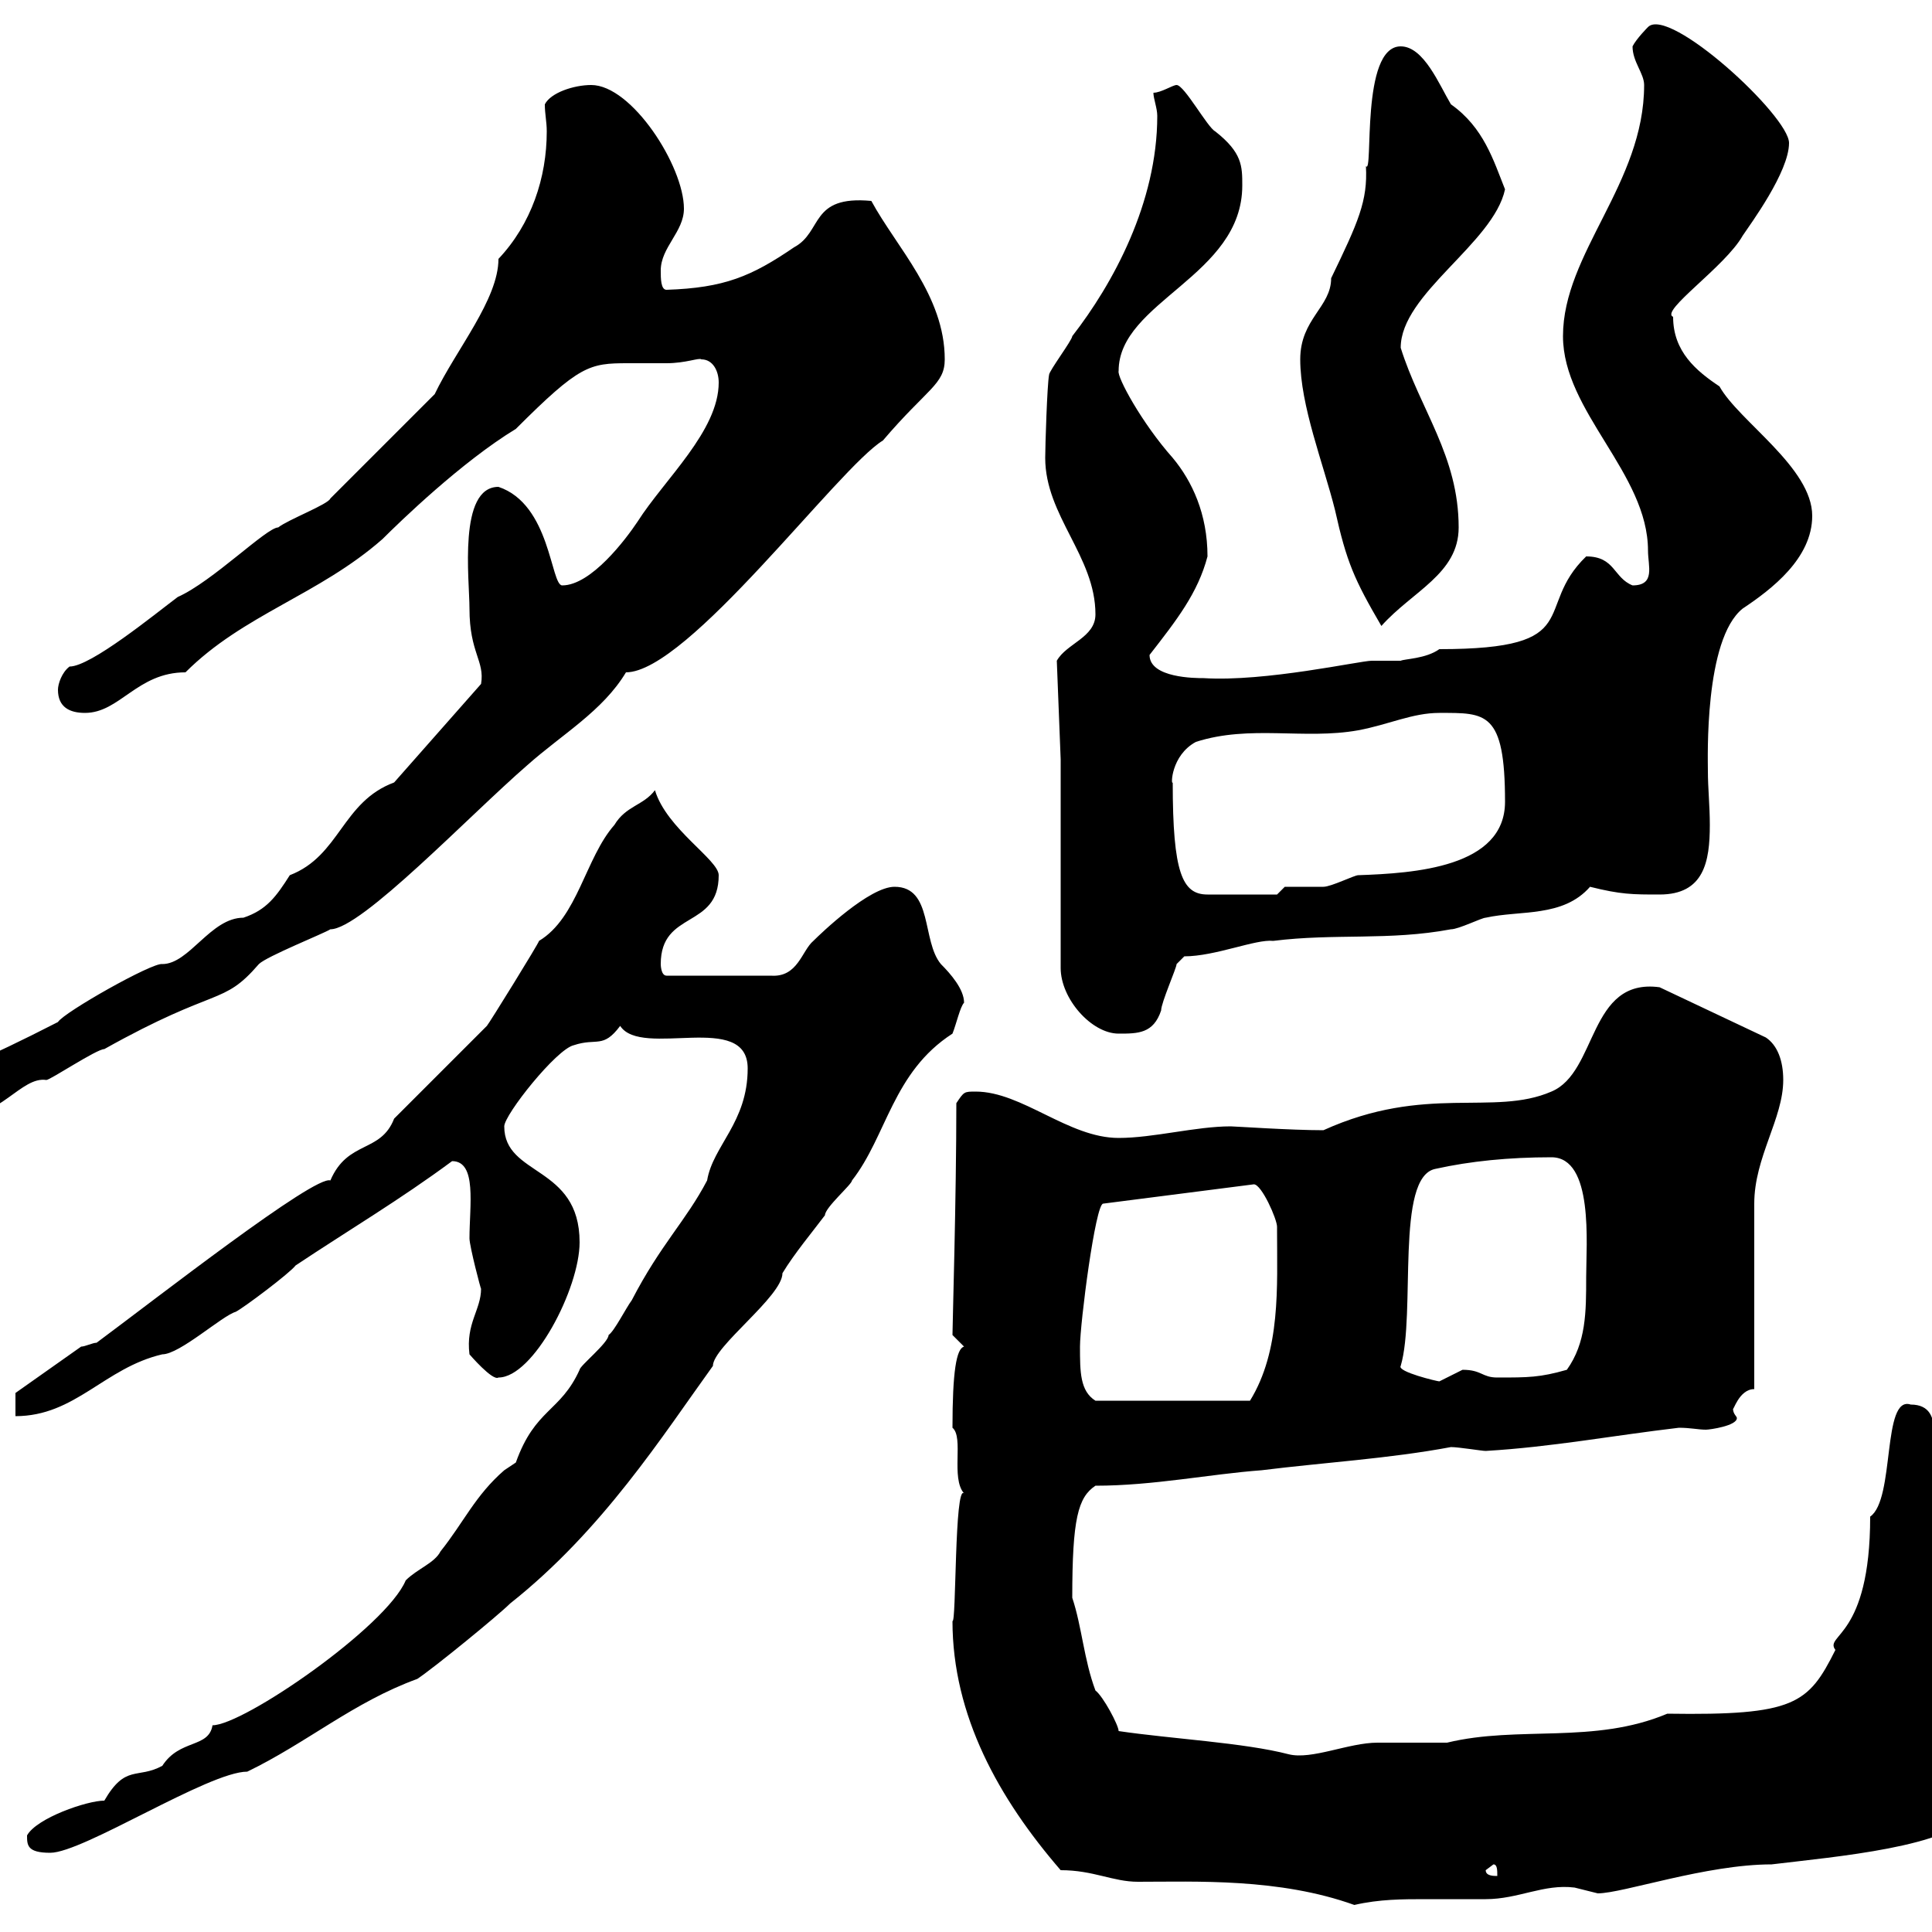 <svg xmlns="http://www.w3.org/2000/svg" xmlns:xlink="http://www.w3.org/1999/xlink" width="300" height="300"><path d="M147.90 251.70C147.90 266.40 155.10 279.30 164.70 290.40C169.80 290.40 172.80 292.20 176.70 292.20C185.70 292.20 198.60 291.60 210.30 295.80C214.20 294.90 217.80 294.90 221.40 294.90C224.10 294.90 227.10 294.90 230.70 294.90C235.80 294.90 239.70 292.50 244.50 293.10C244.50 293.10 248.10 294 248.10 294C252 294 264.90 289.50 275.10 289.50C285 288.30 303 286.80 306.60 281.40C309.30 276 310.20 273.30 310.20 267.90C310.20 257.10 305.70 253.50 302.10 244.50C302.10 241.80 300.30 228.30 300.30 225.30C300.30 224.70 300.30 223.50 300.30 222.30C300.30 220.20 299.70 218.10 296.70 218.10C292.20 216.60 294.30 232.80 290.40 235.50C290.40 254.40 283.20 253.80 285 256.20C280.80 264.60 278.70 266.40 258.90 266.10C247.50 270.90 235.80 267.90 224.70 270.60C223.50 270.60 214.50 270.60 213.90 270.60C209.40 270.60 203.70 273.30 200.10 272.40C193.20 270.60 181.80 270 173.70 268.80C173.70 267.90 171.30 263.40 170.10 262.50C168.30 257.70 168 252.60 166.50 248.10C166.50 235.80 167.40 232.50 170.10 230.70C179.10 230.70 187.80 228.90 195.90 228.30C205.50 227.10 215.70 226.50 225.30 224.70C226.50 224.70 230.10 225.30 230.70 225.30C240.90 224.70 250.50 222.90 260.70 221.70C262.50 221.70 263.70 222 264.90 222C265.50 222 269.70 221.40 269.70 220.20C269.70 219.90 269.10 219.60 269.10 218.70C269.10 219.30 270 215.70 272.40 215.70L272.40 186.90C272.40 179.70 276.90 173.70 276.90 167.70C276.90 164.70 276 162.30 274.20 161.10L257.70 153.30C246.60 151.80 248.10 166.50 240.90 169.50C231.90 173.40 221.40 168.30 205.50 175.50C200.40 175.50 191.70 174.90 191.10 174.90C185.70 174.90 179.10 176.70 173.70 176.70C165.90 176.70 158.70 169.50 151.50 169.50C149.70 169.50 149.70 169.50 148.50 171.30C148.50 186 147.90 205.80 147.90 207.30C147.90 207.30 149.70 209.10 149.70 209.10C148.50 209.40 147.90 213 147.90 221.70C149.70 223.20 147.60 229.50 149.70 231.90C148.20 230.40 148.50 252.30 147.90 251.70ZM230.70 290.40L231.90 289.50C232.50 289.50 232.50 290.40 232.50 291.30C231.90 291.30 230.70 291.30 230.70 290.40ZM4.20 285C4.20 286.50 4.20 287.70 7.80 287.70C12.90 287.70 32.40 275.10 38.40 275.10C47.70 270.60 54.90 264.30 64.80 260.70C67.50 258.90 77.40 250.80 79.20 249C93.60 237.60 102.90 222.90 110.70 212.10C110.70 209.10 121.50 201.30 121.50 197.70C123.30 194.70 126.30 191.10 128.10 188.70C128.10 187.50 132.30 183.90 132.30 183.30C137.70 176.40 138.60 166.50 147.90 160.50C148.50 159 149.10 156.30 149.70 155.70C149.70 153.60 147.60 151.20 146.10 149.70C143.10 146.10 144.90 137.70 138.90 137.70C135 137.70 127.50 144.90 126.30 146.10C124.50 147.60 123.90 151.80 119.70 151.50L103.50 151.50C102.60 151.50 102.60 149.70 102.60 149.70C102.60 141.30 111.60 144.30 111.60 135.90C111.60 133.50 103.50 128.70 101.70 122.70C99.90 125.10 97.20 125.10 95.40 128.10C90.90 133.20 89.70 142.50 83.70 146.10C83.70 146.40 75.90 159 75.60 159.30C73.80 161.10 63 171.90 61.20 173.70C59.10 179.10 54 177 51.30 183.30C48.90 182.40 24.30 201.60 15 208.50C14.40 208.50 13.20 209.10 12.60 209.10L2.40 216.30L2.40 219.90C11.70 219.90 16.20 212.40 25.20 210.30C27.90 210.30 34.50 204.30 36.60 203.70C37.80 203.10 45 197.70 45.90 196.50C54 191.10 62.10 186.30 70.20 180.30C74.10 180.30 72.90 187.20 72.90 192.30C72.90 193.50 74.70 200.40 74.70 200.10C74.70 203.40 72.30 205.50 72.90 210.30C72.90 210.30 76.50 214.50 77.40 213.90C82.80 213.90 90 200.10 90 192.90C90 180.90 78.30 182.70 78.30 174.90C78.30 173.10 86.40 162.90 89.10 162.30C92.70 161.10 93.60 162.90 96.30 159.30C99.60 164.40 116.10 156.90 116.10 165.90C116.10 174.30 110.70 177.90 109.80 183.30C106.50 189.60 102.60 193.20 98.10 201.90C97.20 203.10 95.40 206.70 94.50 207.30C94.50 208.50 90 212.10 90 212.70C87 219.30 83.10 218.70 80.10 227.10C80.10 227.10 78.30 228.30 78.30 228.30C73.80 232.20 72 236.40 68.40 240.90C67.50 242.70 64.80 243.60 63 245.40C60 252.60 37.80 267.90 33 267.90C32.40 271.50 27.90 270 25.20 274.20C21.30 276.30 19.50 273.90 16.20 279.60C13.50 279.60 5.70 282.30 4.20 285ZM167.70 209.10C167.70 205.50 170.10 186.90 171.30 186.90L194.70 183.90C195.90 183.90 198.30 189.30 198.30 190.50C198.30 191.10 198.30 191.10 198.30 191.10C198.30 199.80 198.90 209.70 194.10 217.50L170.10 217.50C167.70 216 167.70 213 167.70 209.10ZM217.50 212.10C219.90 204 216.60 182.70 222.90 181.50C228.30 180.30 234.30 179.70 240.90 179.70C247.50 179.70 246.30 193.20 246.30 198.30C246.30 203.70 246.30 208.50 243.30 212.70C239.10 213.90 237.30 213.90 232.50 213.90C230.10 213.90 230.10 212.70 227.10 212.70C227.10 212.70 223.50 214.50 223.50 214.50C223.20 214.50 216.90 213 217.50 212.10ZM-10.80 170.10C-12 170.70-9.30 175.20-7.20 173.70C0 173.70 3.30 167.10 7.20 167.70C7.80 167.70 15 162.90 16.20 162.90C33.90 153 34.50 156.30 40.20 149.70C41.40 148.50 50.40 144.90 51.30 144.30C56.10 144.30 72.90 126.60 81.90 118.80C87.30 114 93.60 110.40 97.20 104.40C106.80 104.40 130.20 72.60 137.10 68.40C144 60.30 146.70 59.70 146.70 55.80C146.70 45.90 139.20 38.40 135.30 31.20C125.70 30.30 127.80 36 123.30 38.40C116.70 42.90 112.50 44.70 103.50 45C102.60 45 102.60 43.20 102.60 42C102.60 38.40 106.20 36 106.20 32.40C106.20 25.80 98.10 13.20 91.80 13.20C89.10 13.20 85.50 14.40 84.60 16.20C84.60 17.70 84.90 18.90 84.90 20.40C84.90 27.60 82.50 34.80 77.40 40.20C77.40 46.50 70.80 54.30 67.50 61.20L51.30 77.40C51 78.30 44.70 80.70 43.20 81.90C41.40 81.90 33 90.30 27.60 92.70C24 95.40 14.10 103.50 10.80 103.50C9.60 104.40 9 106.20 9 107.10C9 109.80 10.80 110.70 13.20 110.70C18.60 110.70 21.30 104.40 28.80 104.40C37.80 95.40 49.50 92.40 59.40 83.70C62.10 81 71.70 71.70 80.10 66.60C90 56.70 91.50 56.40 97.50 56.40C99.30 56.40 101.40 56.40 103.50 56.40C106.50 56.40 108.60 55.50 108.90 55.80C110.70 55.80 111.60 57.60 111.60 59.40C111.60 66.90 103.20 74.40 99 81C97.20 83.70 91.80 90.90 87.30 90.90C85.50 90.90 85.50 78.30 77.40 75.60C71.10 75.60 72.90 90 72.90 94.50C72.90 101.40 75.30 102.60 74.70 106.20L61.20 121.50C53.10 124.50 52.80 132.90 45 135.90C42.90 139.20 41.40 141.30 37.80 142.50C32.70 142.50 29.40 149.70 25.20 149.70C23.70 149.40 9.90 157.20 9 158.70C-14.40 170.70-10.80 165.90-10.80 170.10ZM-1.20 168.30C-1.20 169.20-1.50 169.20-1.50 169.20C-1.80 169.20-1.80 169.20-1.80 168.30C-1.80 168-1.80 168-1.50 168C-1.50 168-1.20 168-1.20 168.30ZM164.70 120.60L164.70 150.30C164.70 155.10 169.50 160.50 173.70 160.50C176.70 160.50 179.10 160.50 180.30 156.90C180.30 155.70 182.70 150.30 182.70 149.70C182.70 149.70 183.90 148.50 183.90 148.50C188.70 148.50 195 145.80 197.70 146.10C207.30 144.90 215.70 146.10 225.30 144.30C226.50 144.30 230.10 142.50 230.70 142.50C236.10 141.30 242.70 142.50 246.90 137.70C251.70 138.90 253.50 138.90 257.70 138.90C264.60 138.90 265.50 133.80 265.50 128.10C265.50 125.10 265.20 122.40 265.20 119.70C265.20 117.90 264.60 99.30 270.60 94.50C275.10 91.50 281.40 86.70 281.40 80.10C281.40 72.60 270 65.40 267 60C263.40 57.60 259.80 54.60 259.80 49.20C257.70 48.30 267.90 41.40 270.60 36.60C271.80 34.80 277.80 26.70 277.80 22.20C277.80 18 259.20 0.90 255.90 4.20C255.90 4.20 254.10 6 253.50 7.20C253.50 9.60 255.30 11.40 255.30 13.20C255.30 28.50 242.70 39.30 242.70 52.20C242.70 63.90 255.90 73.50 255.90 85.50C255.90 87.90 257.10 90.90 253.50 90.90C250.50 89.70 250.80 86.40 246.30 86.40C237.90 94.50 246.60 100.80 223.50 100.80C221.40 102.30 218.10 102.30 217.50 102.60C216 102.60 214.50 102.60 213 102.60C211.20 102.60 196.50 105.90 186.90 105.30C185.70 105.30 178.50 105.30 178.50 101.70C182.70 96.30 186 92.10 187.50 86.40C187.50 79.80 185.10 74.70 182.10 71.10C177.30 65.70 173.40 58.50 173.70 57.60C173.70 46.80 192.90 42.90 192.90 28.80C192.90 25.80 192.90 23.70 188.70 20.40C187.50 19.80 183.90 13.20 182.70 13.20C182.10 13.20 180.30 14.40 179.10 14.40C179.10 15.30 179.70 16.80 179.70 18C179.70 31.50 172.80 44.10 166.50 52.20C166.50 52.80 162.90 57.60 162.90 58.20C162.60 59.70 162.30 69.30 162.30 71.10C162.30 80.10 170.10 86.40 170.10 95.40C170.10 99 165.60 99.90 164.10 102.60L164.70 117.90ZM182.10 121.50C181.80 122.10 181.80 117.30 185.70 115.20C194.10 112.50 202.50 114.90 210.90 113.40C215.70 112.50 219.30 110.70 223.50 110.70C230.70 110.70 233.70 110.40 233.70 124.50C233.70 134.70 219.60 135.60 210.90 135.90C210.30 135.90 206.70 137.70 205.50 137.70C204.90 137.70 200.10 137.70 199.50 137.70L198.30 138.90L187.50 138.90C183.60 138.90 182.10 135.60 182.10 121.50ZM201.90 55.80C201.90 63 205.50 72 207.30 79.20C209.10 87.30 210.30 90 214.50 97.20C219.30 91.80 226.50 89.10 226.50 81.90C226.50 70.80 220.50 63.60 217.50 54C217.50 45.60 231.90 37.80 233.70 29.40C231.90 24.90 230.40 19.80 225.30 16.20C223.50 13.20 221.10 7.20 217.50 7.20C211.20 7.20 213.30 27.30 212.10 25.80C212.40 31.20 210.90 34.50 206.70 43.20C206.70 47.70 201.90 49.50 201.90 55.80Z"/></svg>